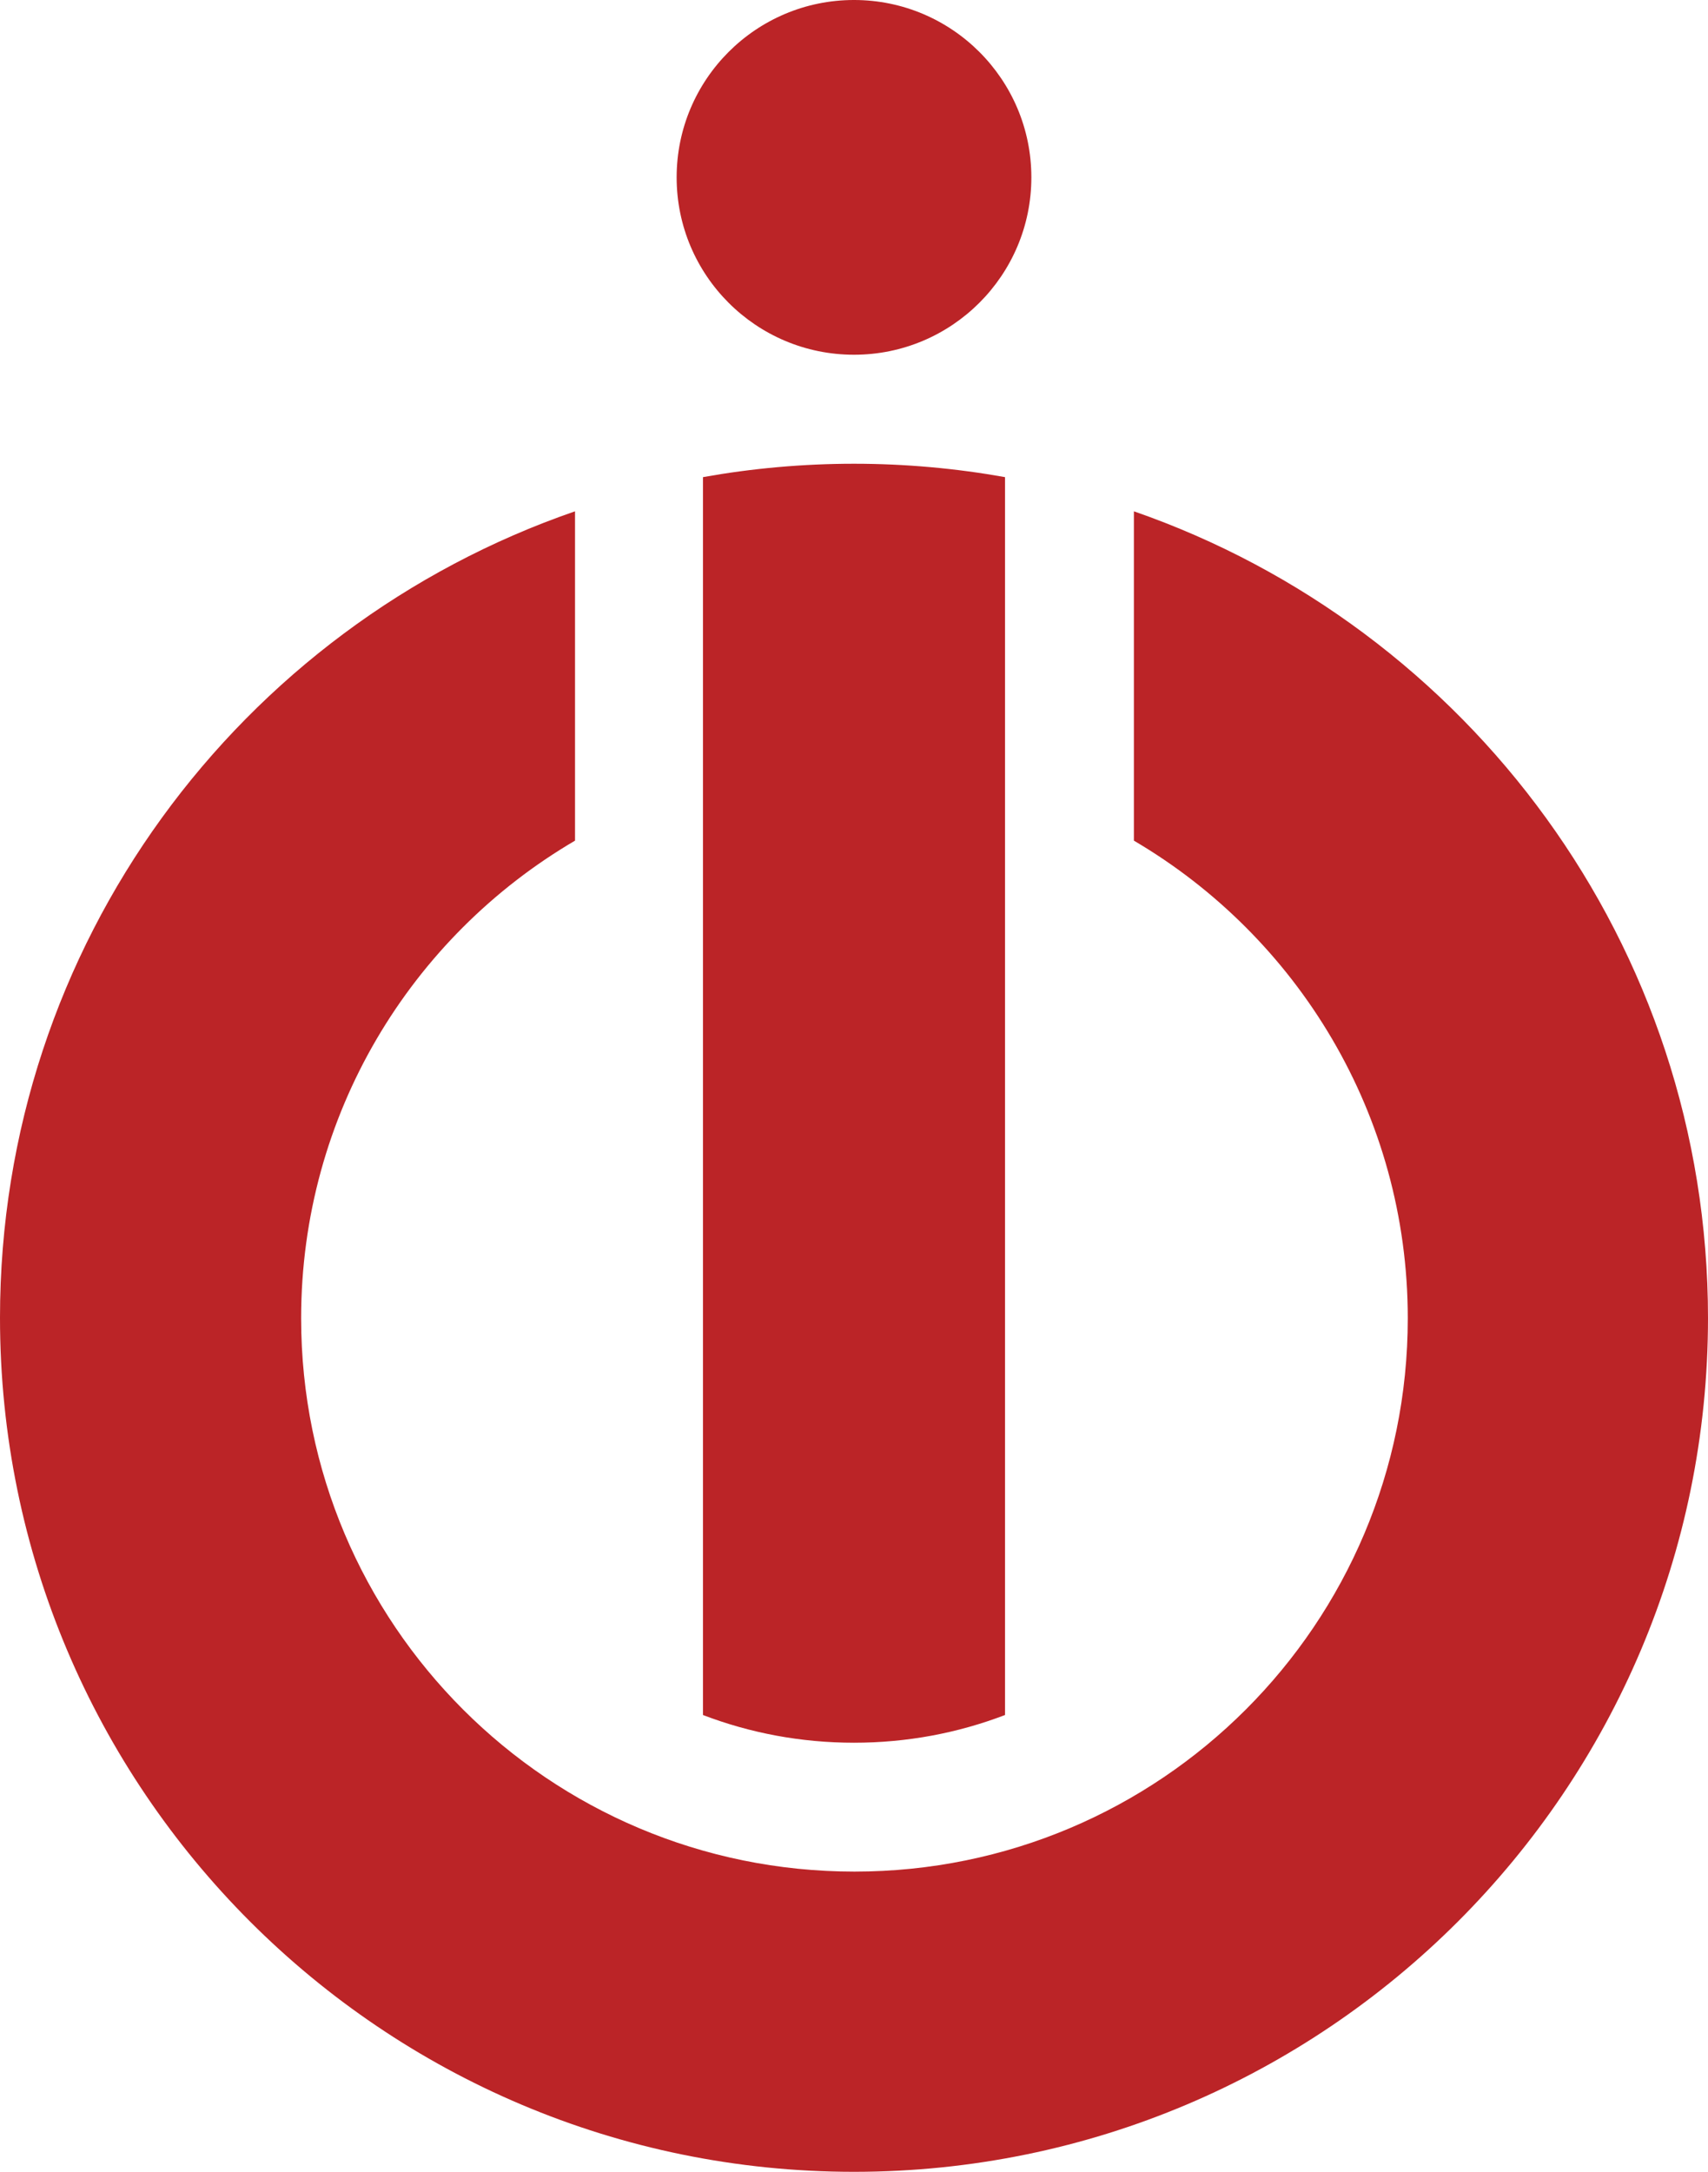 <svg xmlns="http://www.w3.org/2000/svg" id="Layer_2" data-name="Layer 2" viewBox="0 0 36.98 47.02">
  <defs>
    <style>
      .cls-1 {
        fill: #bb2427;
      }

      .cls-2 {
        fill: #221f1f;
      }
    </style>
  </defs>
  <g id="a">
    <path class="cls-1" d="M18.49,7.68c2.12,0,3.84-1.72,3.84-3.84s-1.72-3.84-3.84-3.84-3.84,1.72-3.84,3.84,1.72,3.84,3.84,3.84ZM15.22,10.34v26.79c1.02.39,2.12.6,3.27.6s2.25-.21,3.27-.6V10.33c-1.06-.19-2.16-.29-3.27-.29s-2.21.1-3.27.29h0ZM36.98,28.54c0-8.09-5.2-14.96-12.43-17.47v7.13c3.54,2.08,5.93,5.93,5.93,10.34,0,6.62-5.36,11.98-11.98,11.98s-11.98-5.36-11.98-11.98c0-4.41,2.38-8.26,5.93-10.34v-7.13C5.2,13.57,0,20.44,0,28.53c0,10.21,8.28,18.49,18.49,18.49s18.49-8.28,18.49-18.49h0Z"/>
    <g>
    </g>
  </g>
</svg>